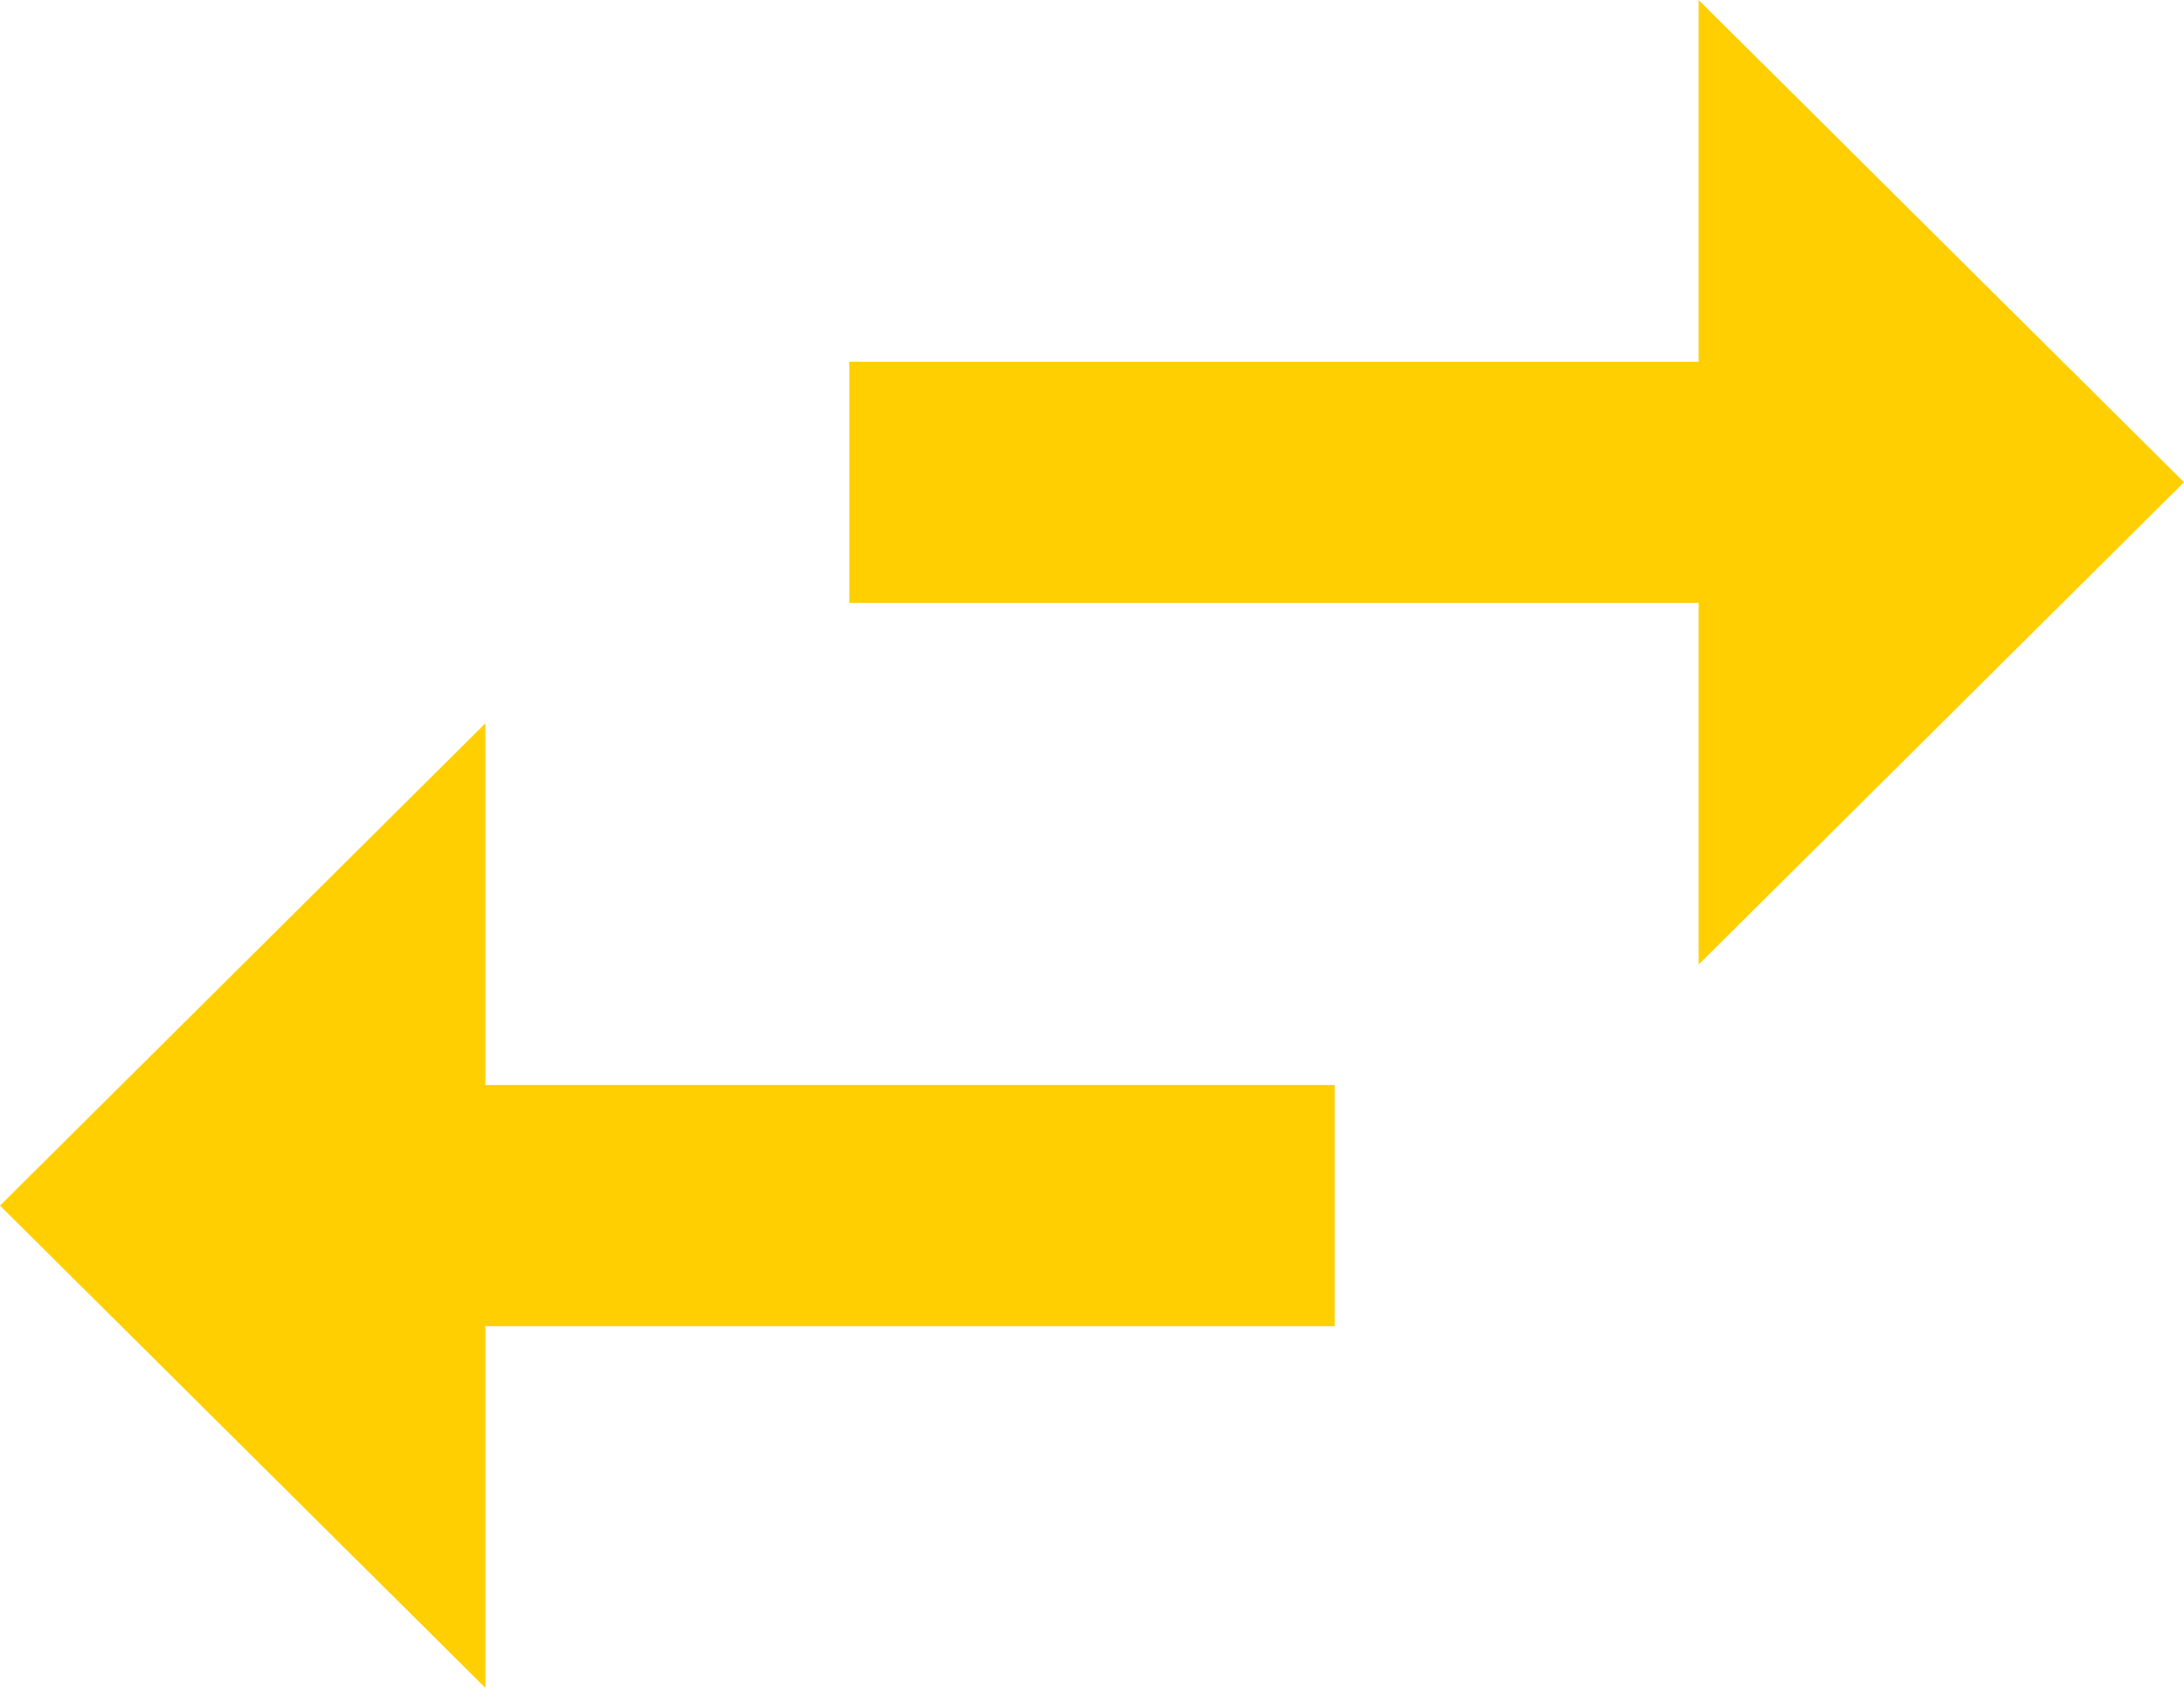 <?xml version="1.0" encoding="UTF-8"?> <svg xmlns="http://www.w3.org/2000/svg" width="44" height="34" viewBox="0 0 44 34" fill="none"><path d="M44 9.714L34.222 0V7.286H17.111V12.143H34.222V19.429M9.778 14.571L0 24.286L9.778 34V26.714H26.889V21.857H9.778V14.571Z" fill="#FFCF01"></path></svg> 